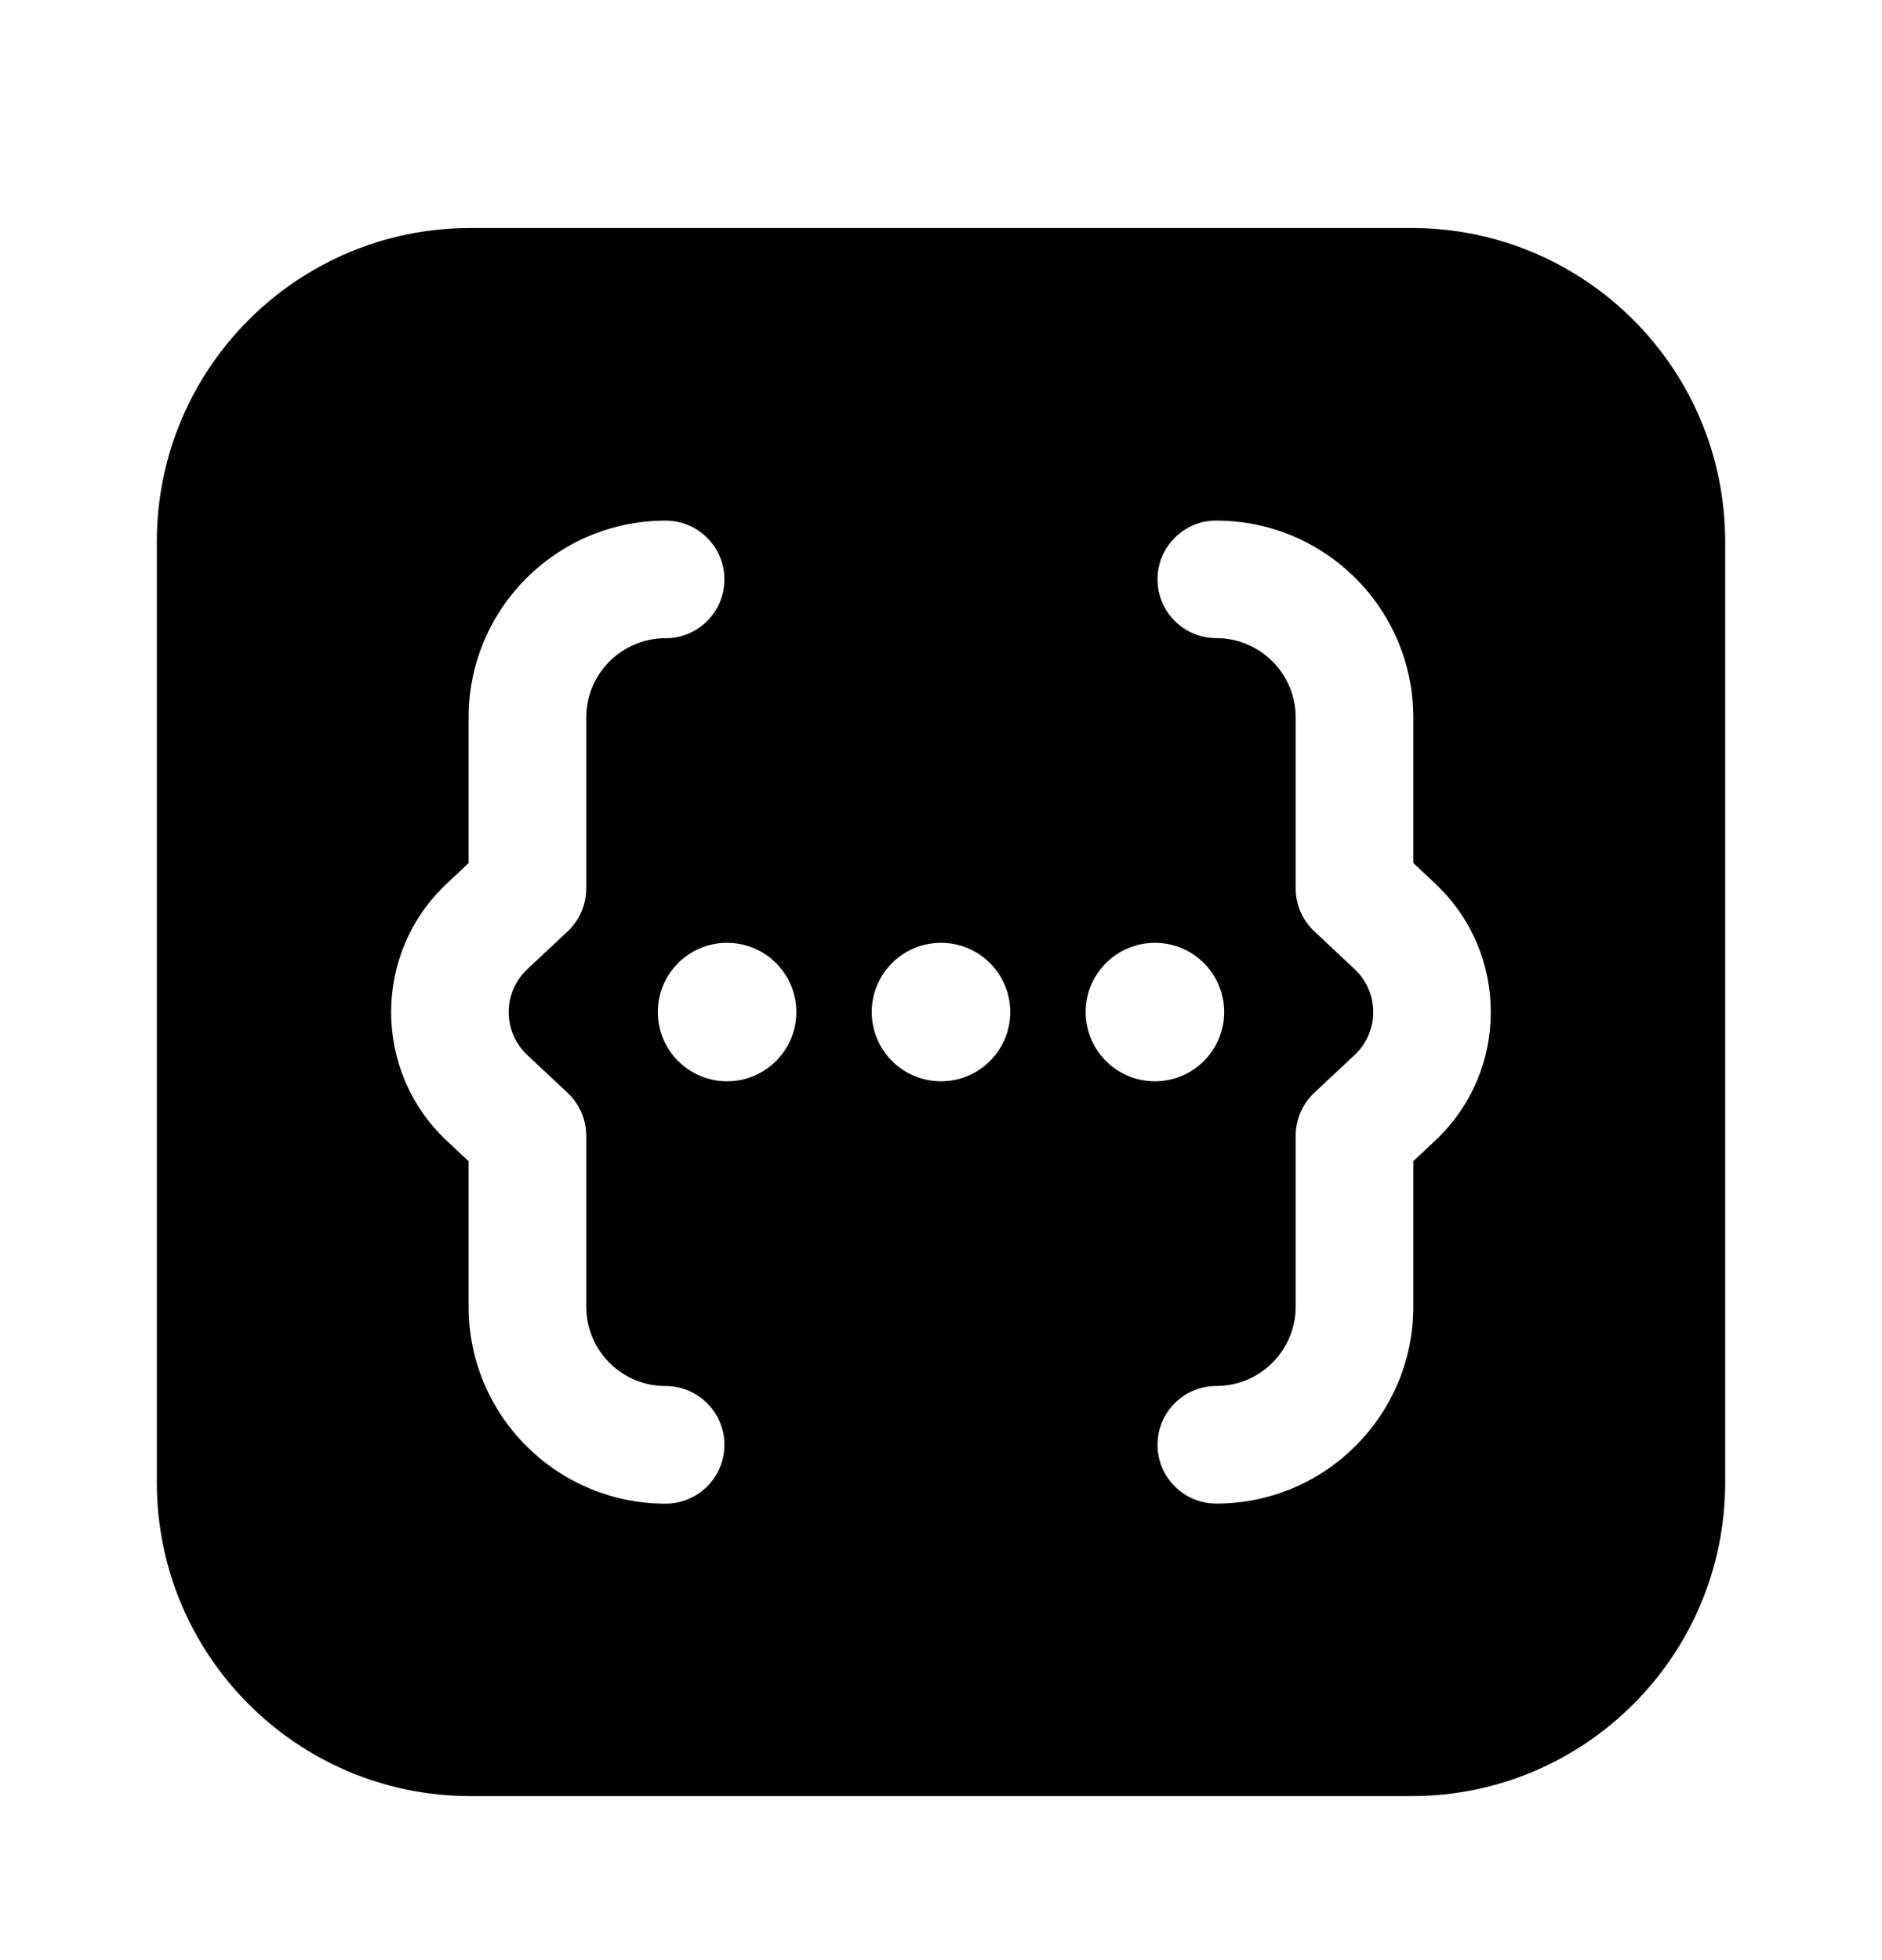 <svg fill="none" height="25" viewBox="0 0 24 25" width="24" xmlns="http://www.w3.org/2000/svg"><path clip-rule="evenodd" d="m6 2.908c-2.209 0-4 1.791-4 4v12c0 2.209 1.791 4 4 4h12c2.209 0 4-1.791 4-4v-12c0-2.209-1.791-4-4-4zm7.845 10c0 .488.395.883.883.883.488 0 .883-.395.883-.883 0-.488-.395-.883-.883-.883-.488 0-.883.395-.883.883zm-1.845.883c-.488 0-.883-.395-.883-.883 0-.488.395-.883.883-.883.488 0 .883.395.883.883 0 .488-.395.883-.883.883zm-3.611-.883c0 .488.395.883.883.883.488 0 .883-.395.883-.883 0-.488-.395-.883-.883-.883-.488 0-.883.395-.883.883zm-2.413-3.756c0-1.388 1.125-2.512 2.512-2.512.414 0 .75.336.75.75s-.336.75-.75.75c-.559 0-1.012.453-1.012 1.012v2.18c0 .207-.086.405-.237.547l-.515.483c-.316.296-.316.797 0 1.094l.515.483c.151.142.237.34.237.547v2.18c0 .559.453 1.012 1.012 1.012.414 0 .75.336.75.75s-.336.75-.75.75c-1.388 0-2.512-1.125-2.512-2.512v-1.855l-.278-.261c-.947-.889-.947-2.392 0-3.281l.278-.261zm9.535-2.512c1.387 0 2.512 1.125 2.512 2.512v1.855l.278.261c.947.889.947 2.392 0 3.281l-.278.261v1.855c0 1.387-1.125 2.512-2.512 2.512-.414 0-.75-.336-.75-.75s.336-.75.75-.75c.559 0 1.012-.453 1.012-1.012v-2.18c0-.207.086-.405.237-.547l.515-.483c.316-.296.316-.797 0-1.094l-.515-.483c-.151-.142-.237-.34-.237-.547v-2.18c0-.559-.453-1.012-1.012-1.012-.414 0-.75-.336-.75-.75s.336-.75.75-.75z" fill="rgb(0,0,0)" fill-rule="evenodd"/></svg>